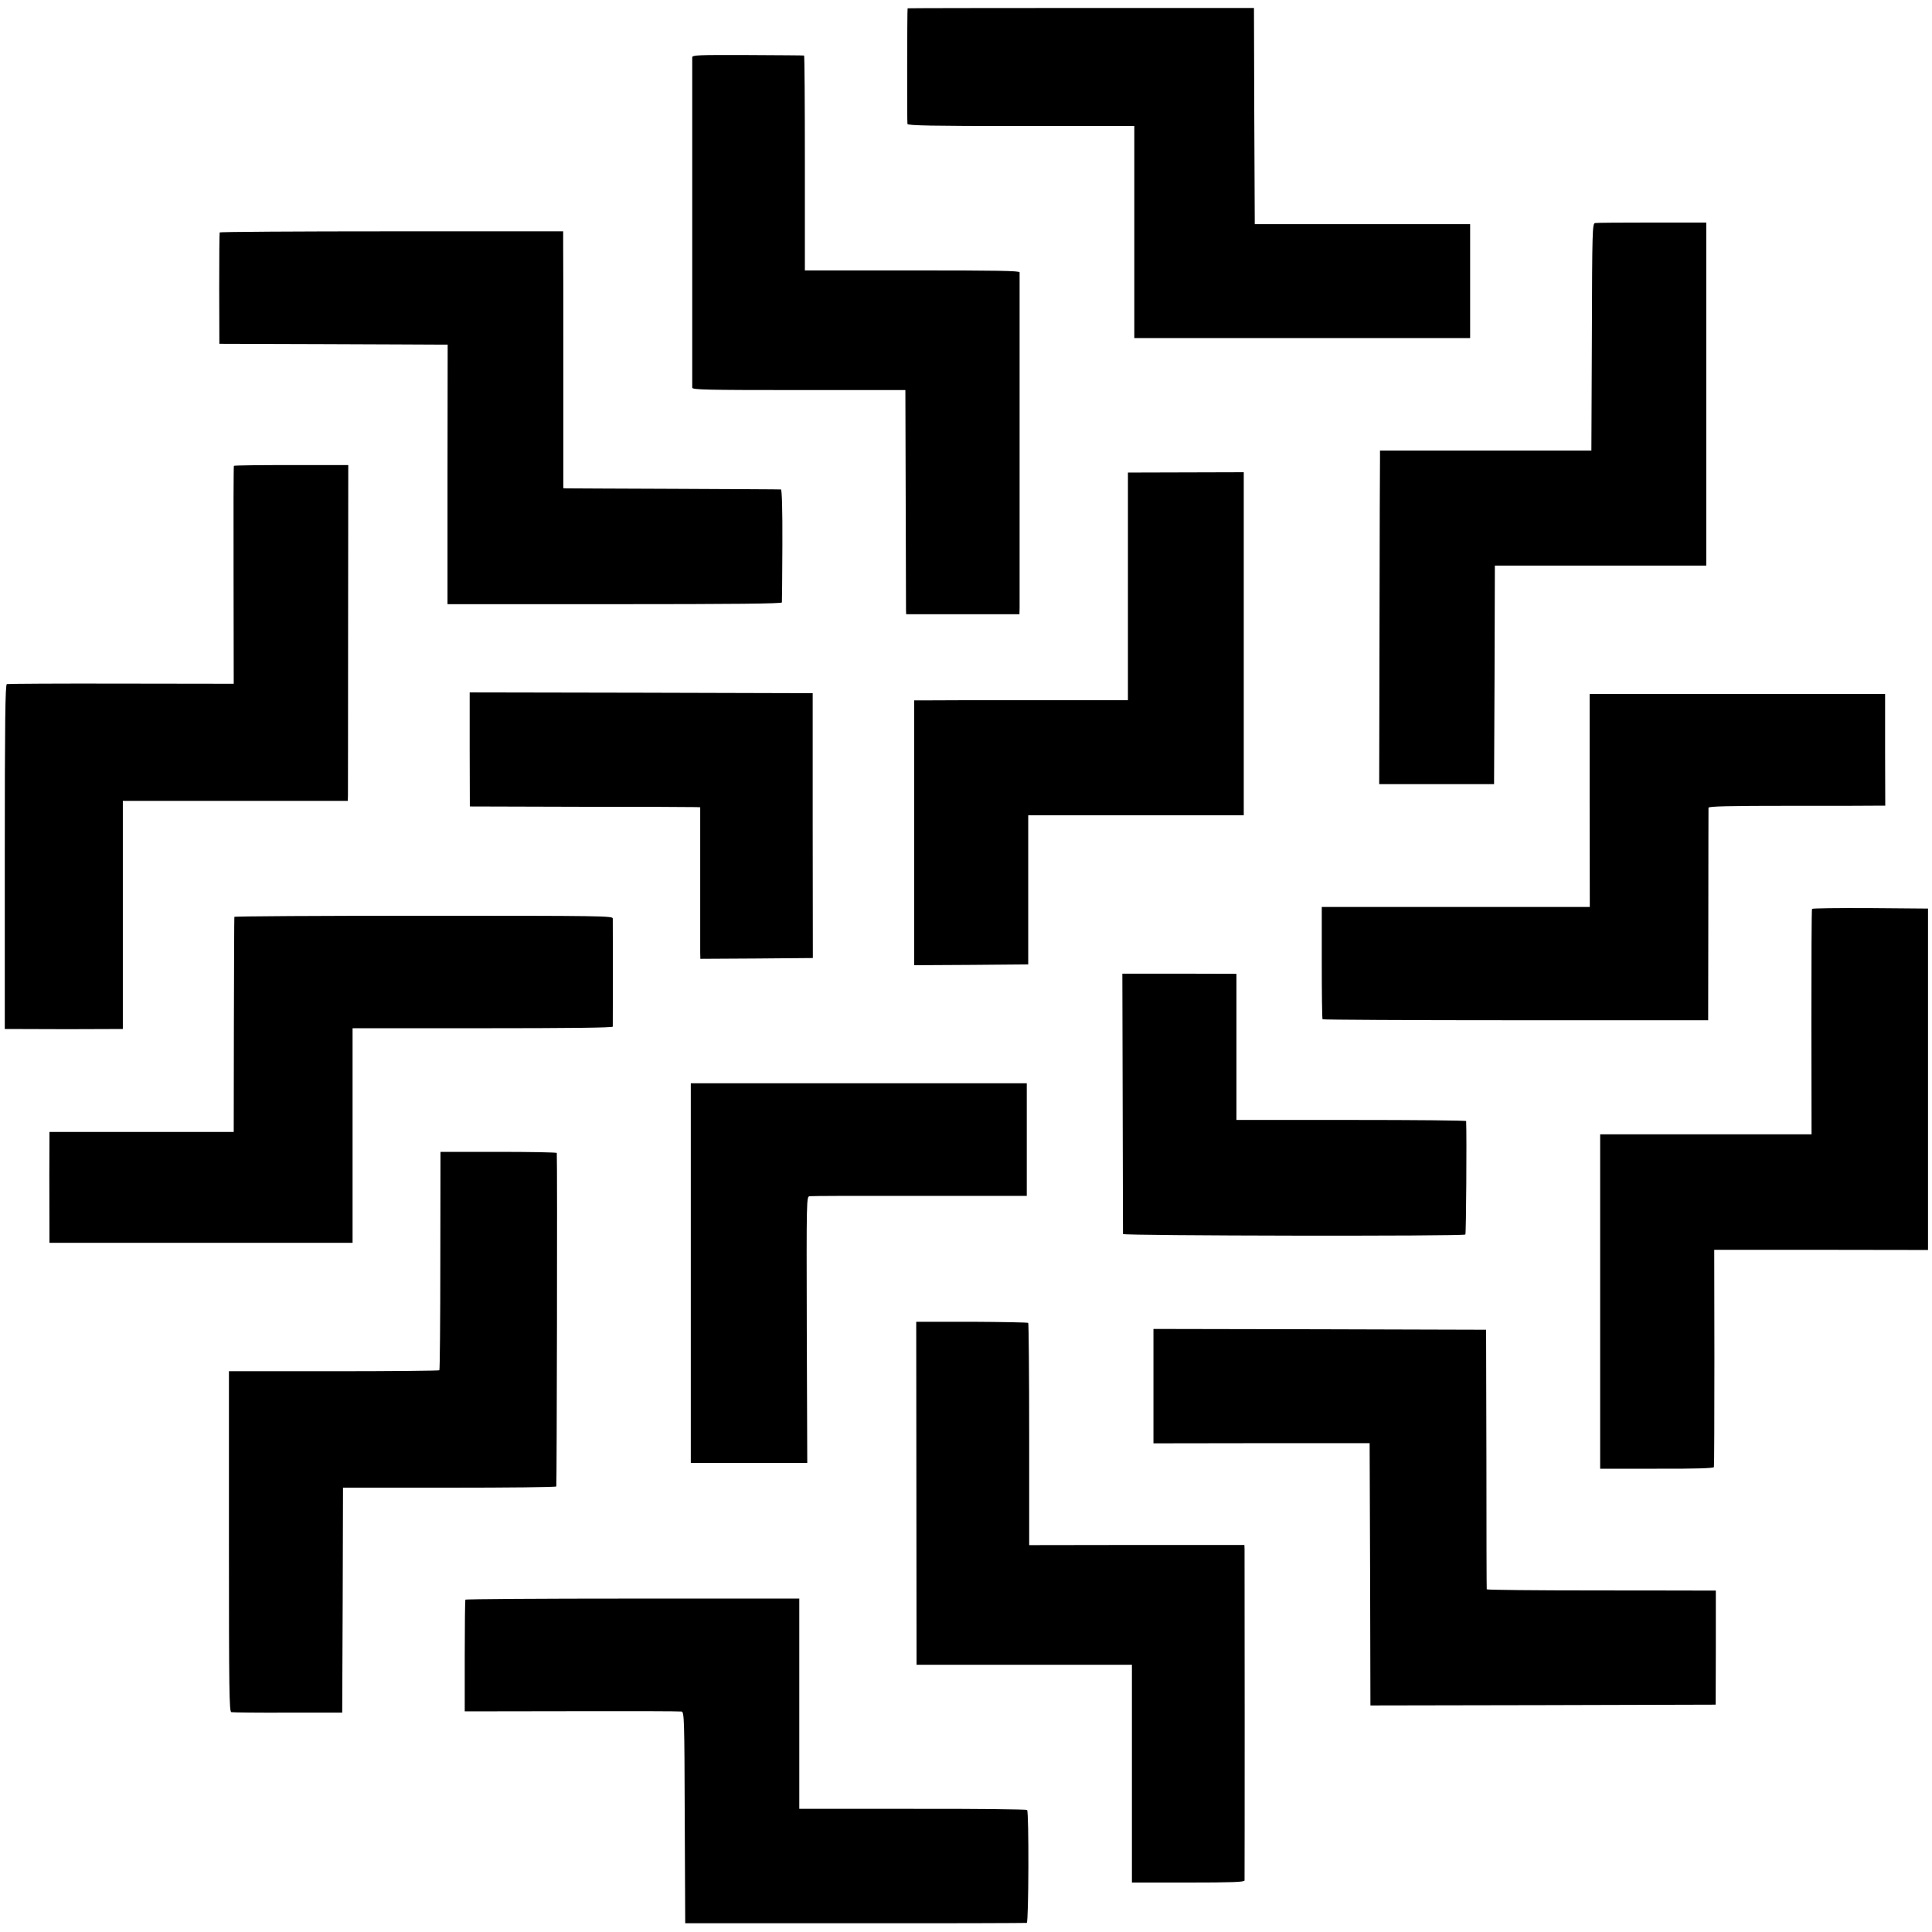 <?xml version="1.0" standalone="no"?>
<!DOCTYPE svg PUBLIC "-//W3C//DTD SVG 20010904//EN"
 "http://www.w3.org/TR/2001/REC-SVG-20010904/DTD/svg10.dtd">
<svg version="1.0" xmlns="http://www.w3.org/2000/svg"
 width="1211pt" height="1211pt" viewBox="0 0 1211 1211"
 preserveAspectRatio="xMidYMid meet">
<g transform="translate(0,1211) scale(0.1,-0.1)"
fill="#000000" stroke="none">
<path d="M5689 12058 c-3 -8 -4 -715 -1 -725 3 -10 155 -13 713 -13 l709 0 0
-665 0 -664 1053 0 1052 0 0 357 0 357 -675 0 -675 0 -3 678 -2 677 -1085 0
c-597 0 -1085 -1 -1086 -2z"/>
<path d="M4339 11751 c0 -20 0 -2051 0 -2071 1 -13 82 -15 669 -15 l667 0 2
-680 c1 -374 2 -690 2 -702 l1 -23 355 0 355 0 1 40 c0 22 0 501 0 1065 0 564
0 1031 0 1038 -1 10 -141 12 -673 12 l-673 0 0 673 c0 369 -2 673 -5 674 -3 1
-161 2 -352 3 -311 1 -348 0 -349 -14z"/>
<path d="M9998 10712 c-17 -3 -18 -48 -20 -715 l-3 -711 -662 0 -663 0 0 -50
c-1 -28 -2 -499 -3 -1046 l-2 -995 360 0 360 0 3 685 2 685 663 0 662 0 0
1075 0 1075 -340 0 c-187 0 -348 -1 -357 -3z"/>
<path d="M1377 10653 c-2 -5 -3 -163 -3 -353 l1 -345 650 -2 c358 -1 679 -3
715 -3 l66 0 -1 -813 0 -814 1048 0 c745 0 1047 3 1048 11 1 6 2 167 3 358 1
225 -3 349 -9 350 -5 1 -305 2 -665 4 -360 1 -665 3 -677 3 l-22 1 0 718 c0
394 0 756 -1 805 l0 87 -1074 0 c-591 0 -1077 -3 -1079 -7z"/>
<path d="M1466 9190 c-2 -3 -3 -311 -2 -685 l1 -681 -705 1 c-388 1 -711 -1
-717 -3 -10 -3 -13 -229 -13 -1083 l0 -1079 75 0 c41 0 185 -1 320 -1 135 0
268 1 295 1 l50 0 0 715 0 715 705 0 705 0 1 33 c0 17 1 491 1 1052 l1 1020
-357 0 c-197 0 -359 -2 -360 -5z"/>
<path d="M7070 8435 l0 -714 -607 0 c-335 0 -636 0 -670 -1 l-63 0 0 -830 0
-830 358 2 357 3 0 468 0 467 676 0 675 0 0 1075 0 1075 -363 -1 -363 -1 0
-713z"/>
<path d="M2944 7413 l1 -358 695 -2 c382 0 707 -1 722 -2 l27 -1 0 -437 c0
-241 0 -455 0 -476 l1 -37 352 2 353 3 -1 830 0 830 -1075 3 -1075 2 0 -357z"/>
<path d="M9964 7093 l1 -668 -840 0 -840 0 0 -348 c0 -192 2 -352 5 -356 3 -3
548 -6 1211 -6 l1206 0 1 660 c0 363 1 665 1 672 1 9 126 12 519 12 284 0 533
0 553 1 l36 0 -1 350 0 350 -926 0 -926 0 0 -667z"/>
<path d="M11358 6413 c-3 -5 -4 -324 -4 -710 l1 -703 -662 0 -663 0 0 -1048 0
-1048 355 0 c246 -1 355 3 358 10 2 6 3 315 3 687 l-1 675 670 0 670 -1 0
1070 0 1070 -362 3 c-199 1 -363 -1 -365 -5z"/>
<path d="M1469 6363 c-1 -5 -2 -309 -3 -678 l-1 -670 -577 0 -578 0 0 -30 c-1
-24 -1 -406 0 -622 l0 -43 950 0 950 0 0 673 0 672 815 0 c539 0 815 3 816 10
1 14 1 655 0 678 -1 16 -64 17 -1186 17 -652 0 -1186 -3 -1186 -7z"/>
<path d="M7037 5196 c1 -446 2 -816 2 -821 1 -11 2135 -15 2146 -3 5 5 9 607
5 711 0 4 -324 7 -720 7 l-720 0 0 458 0 458 -357 1 -358 0 2 -811z"/>
<path d="M4330 4130 l0 -1190 365 0 365 0 -3 834 c-2 828 -2 835 18 838 11 2
322 3 691 2 l670 0 0 353 0 353 -1053 0 -1053 0 0 -1190z"/>
<path d="M2760 4208 c0 -375 -3 -684 -6 -687 -3 -3 -301 -6 -662 -6 l-657 0 0
-1067 c0 -941 2 -1067 15 -1070 8 -2 168 -4 355 -3 l340 0 3 705 2 705 666 0
c366 0 668 3 671 8 3 5 7 2017 3 2090 0 4 -164 7 -365 7 l-364 0 -1 -682z"/>
<path d="M5744 2750 l1 -1075 675 0 675 0 0 -682 0 -683 352 0 c275 0 353 3
354 13 1 16 1 2045 0 2078 l-1 25 -675 0 -674 -1 0 694 c0 381 -3 696 -6 699
-3 3 -162 6 -354 7 l-348 0 1 -1075z"/>
<path d="M7230 3422 l0 -359 678 1 677 0 3 -822 2 -822 1082 2 1082 3 1 358 0
357 -40 0 c-22 0 -345 1 -717 1 -373 0 -678 3 -679 7 -1 4 -2 372 -2 817 l-2
810 -1042 3 -1043 2 0 -358z"/>
<path d="M2917 2083 c-2 -5 -4 -164 -4 -354 l0 -346 671 1 c369 1 679 0 688
-2 17 -4 18 -46 20 -665 l3 -662 1065 0 c586 -1 1070 1 1076 2 12 4 14 696 2
708 -4 4 -327 8 -718 7 l-710 0 0 637 c0 350 0 646 0 659 l0 22 -1044 0 c-575
0 -1047 -3 -1049 -7z"/>
</g>
</svg>
